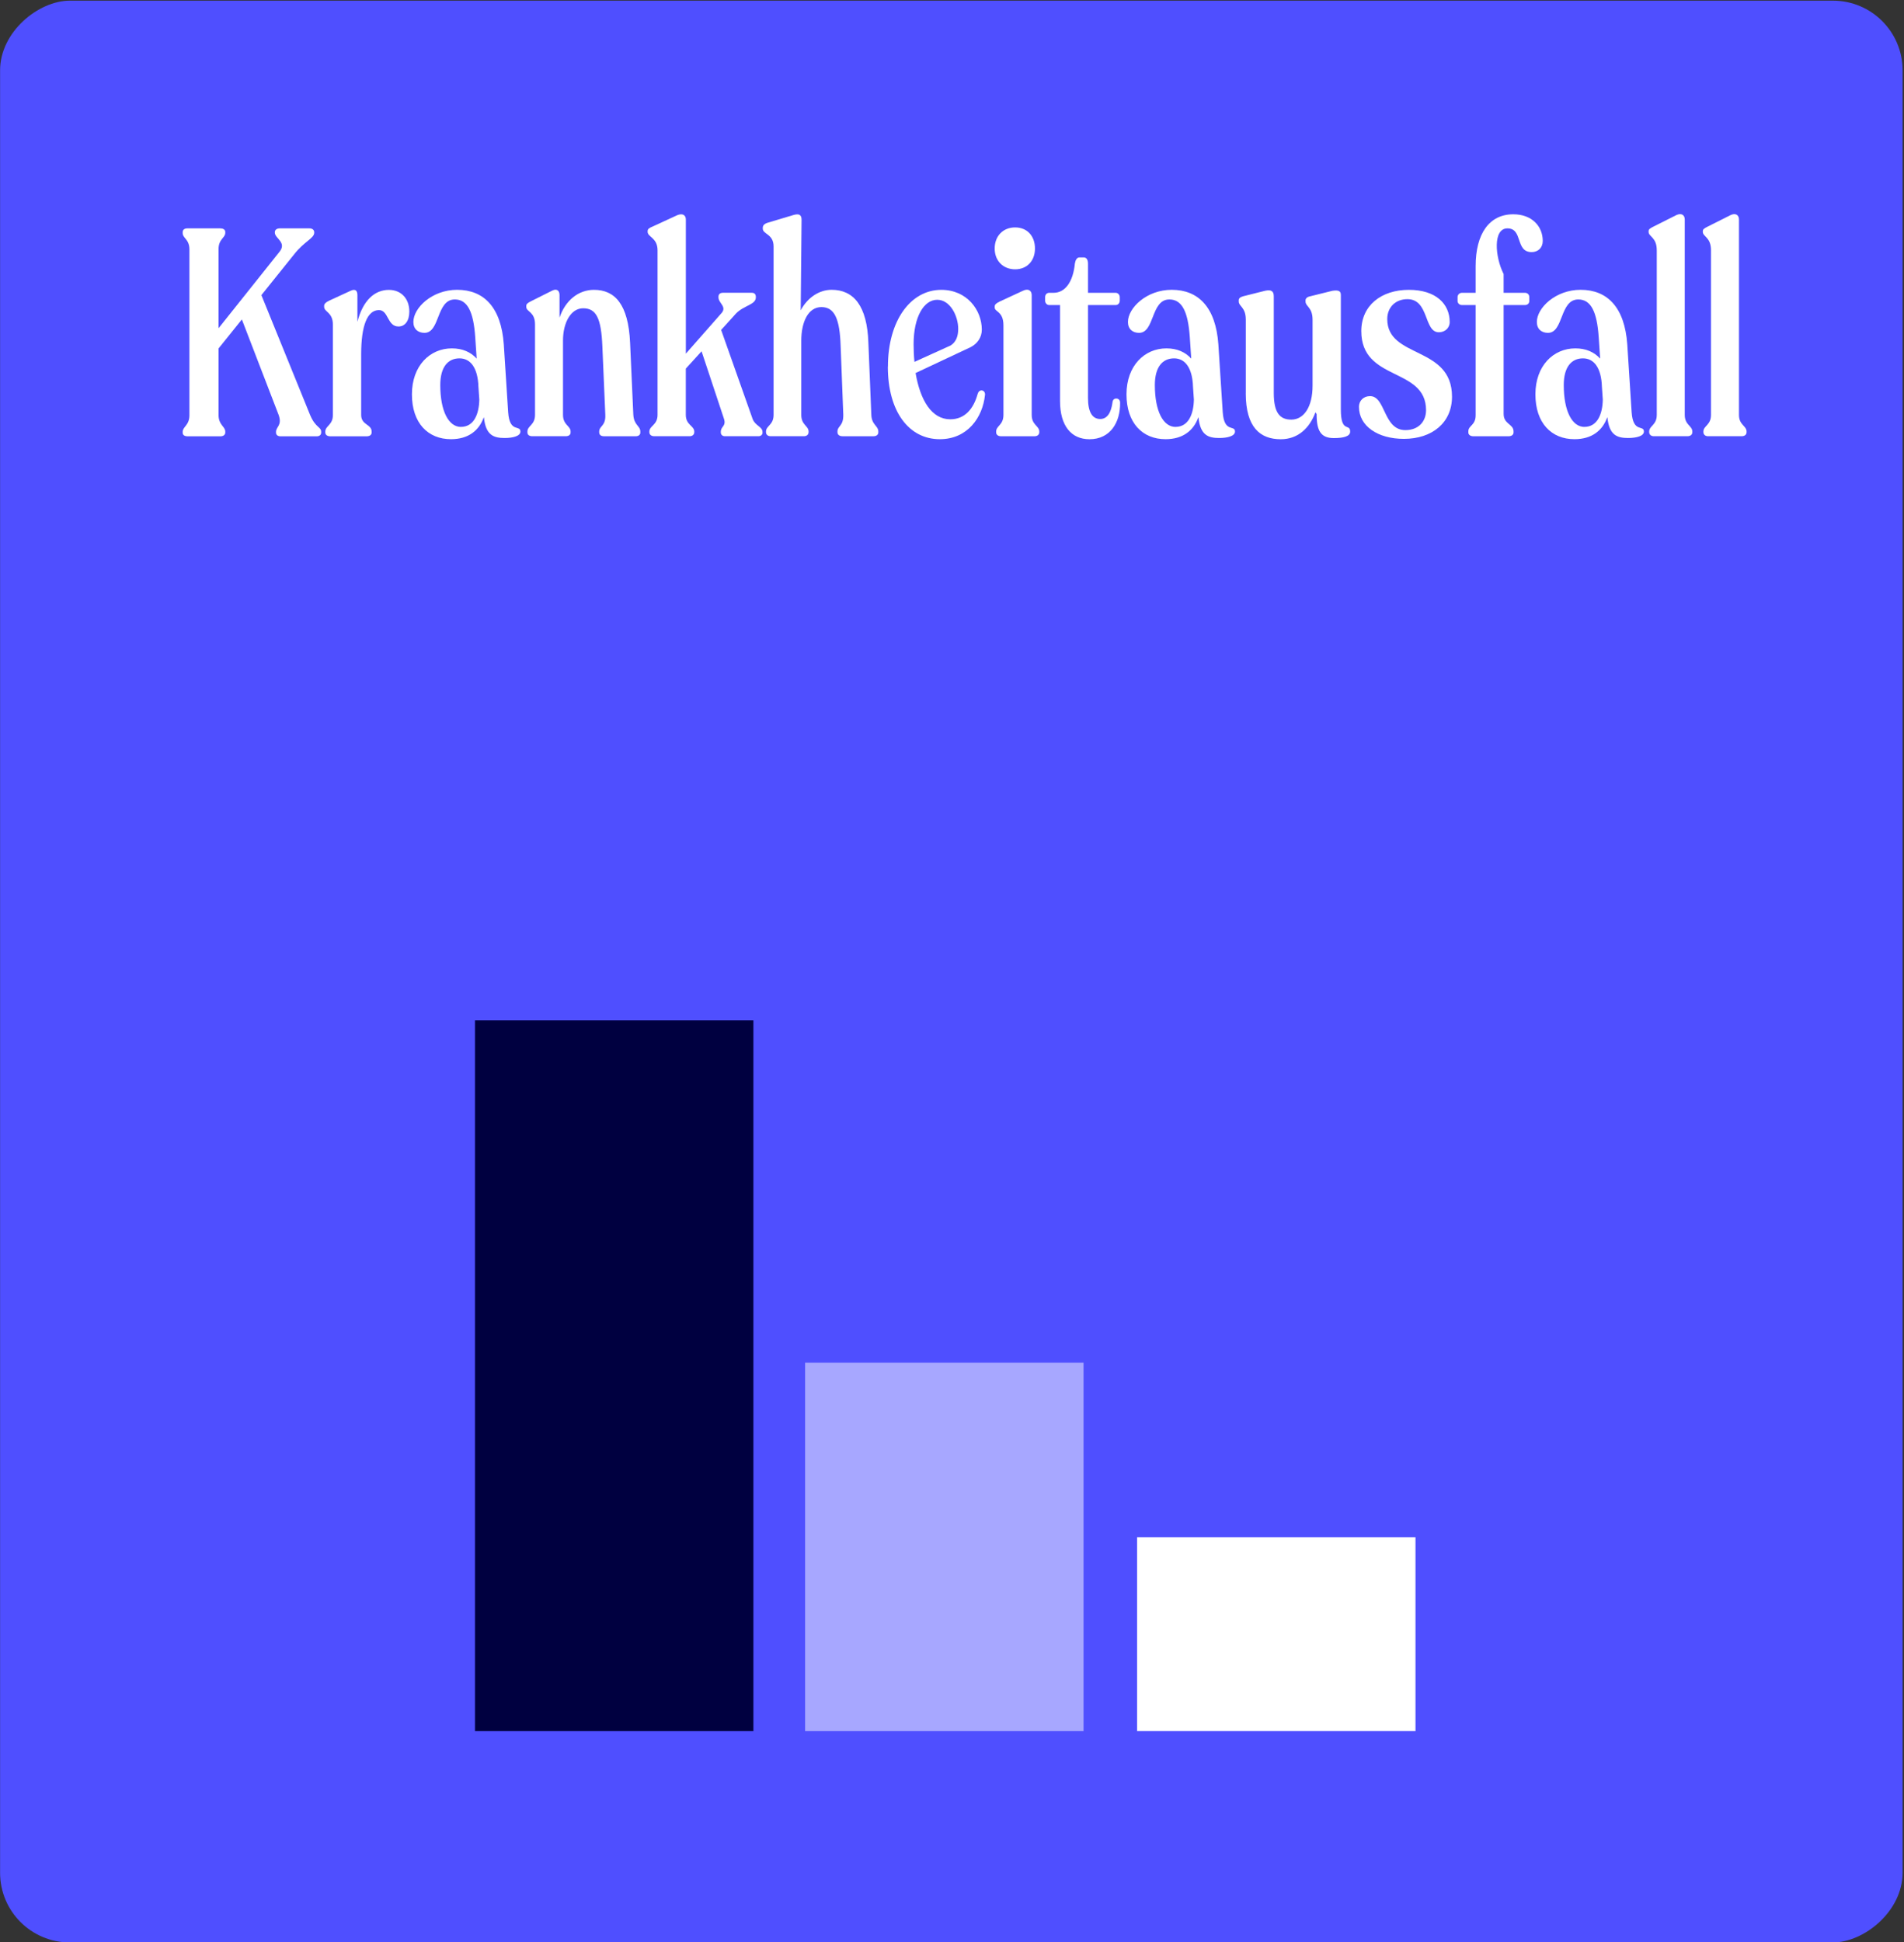 <?xml version="1.0" encoding="UTF-8"?>
<svg id="Data" xmlns="http://www.w3.org/2000/svg" viewBox="0 0 461.39 470.44">
  <rect x="0" y="0" width="461.39" height="470.44" fill="#333333" stroke="none"/>
  <defs>
    <style>
      .cls-1 {
        opacity: .5;
      }

      .cls-1, .cls-2 {
        fill: #fff;
      }

      .cls-3 {
        fill: #4f4fff;
      }

      .cls-4 {
        fill: #000040;
      }
    </style>
  </defs>
  <rect class="cls-3" x="-4.65" y="4.84" width="470.38" height="461.03" rx="16.88" ry="16.88" transform="translate(-4.82 465.89) rotate(-90)"/>
  <g>
    <path class="cls-2" d="M44.27,104.83v-.21c0-1.28,1.63-1.56,1.63-4.04v-40.16c0-2.48-1.63-2.7-1.63-3.97v-.21c0-.57.42-.92,1.13-.92h7.99c.64,0,1.2.28,1.2.85v.21c0,1.28-1.63,1.49-1.63,3.97v19.16l14.77-18.52c1.84-2.27-1.13-3.26-1.13-4.61v-.14c0-.57.49-.92,1.2-.92h7.21c.64,0,1.13.36,1.13.92v.14c0,1.35-2.47,2.13-4.88,5.25l-7.92,9.86,11.8,29.02c1.34,3.19,2.69,2.84,2.69,4.12v.14c0,.57-.42.92-1.06.92h-8.83c-.64,0-1.06-.35-1.06-.92v-.14c0-1.28,1.55-1.56.64-4.12l-8.91-23.13-5.65,7.03v16.11c0,2.48,1.63,2.77,1.63,4.04v.21c0,.57-.49.92-1.13.92h-7.99c-.71,0-1.2-.28-1.2-.85Z"/>
    <path class="cls-2" d="M78.83,104.76v-.21c0-1.42,1.84-1.56,1.84-4.04v-21.85c0-3.05-2.12-3.05-2.12-4.33v-.28c0-.43.42-.85,1.2-1.21l5.23-2.41c1.2-.57,1.63.07,1.63,1.06v6.46c1.34-5.18,4.17-7.73,7.63-7.73,2.97,0,4.95,2.13,4.95,5.25,0,2.27-1.06,3.62-2.62,3.62-2.76,0-2.4-3.97-4.74-3.97-2.83,0-4.31,3.76-4.31,10.71v14.69c0,2.48,2.54,2.2,2.54,4.04v.21c0,.57-.49.92-1.2.92h-8.83c-.71,0-1.2-.35-1.2-.92Z"/>
    <path class="cls-2" d="M117.28,101.14h-.07c-1.13,3.12-3.68,5.25-7.92,5.25-5.58,0-9.47-3.9-9.47-10.86s4.38-11.14,9.68-11.14c2.62,0,4.59.92,6.01,2.48l-.35-5.18c-.42-6.24-1.91-9.15-4.95-9.15-4.52,0-3.53,8.09-7.35,8.09-1.55,0-2.69-.92-2.69-2.63,0-3.41,4.52-7.8,10.6-7.8,6.5,0,10.67,4.26,11.31,13.2l1.06,16.46c.35,5.11,2.97,2.98,2.97,4.68,0,1.13-1.91,1.56-3.82,1.56-2.62,0-4.59-.64-5.02-4.97ZM111.7,103.41c3.11,0,4.38-3.05,4.45-6.6l-.21-3.05c-.14-4.75-1.98-6.95-4.59-6.95-2.83,0-4.66,2.13-4.66,6.46,0,6.38,2.05,10.15,5.02,10.15Z"/>
    <path class="cls-2" d="M145.2,104.76v-.21c0-1.42,1.63-1.28,1.48-4.12l-.71-16.53c-.28-6.81-1.48-9.22-4.66-9.22-2.97,0-4.88,3.48-4.88,7.8v18.02c0,2.48,1.84,2.63,1.84,4.04v.21c0,.57-.42.92-1.2.92h-8.06c-.78,0-1.2-.35-1.2-.92v-.21c0-1.42,1.84-1.56,1.84-4.04v-21.92c0-3.12-2.12-2.98-2.12-4.26v-.21c0-.43.28-.71,1.13-1.13l5.09-2.55c1.2-.64,1.84,0,1.84,1.06v5.46c1.41-4.19,4.59-6.74,8.34-6.74,5.02,0,8.34,3.41,8.76,12.84l.78,17.38c.14,2.62,1.7,2.7,1.7,4.12v.21c0,.57-.42.92-1.13.92h-7.63c-.78,0-1.2-.35-1.2-.92Z"/>
    <path class="cls-2" d="M157.36,104.69v-.14c0-1.42,1.98-1.56,1.98-4.04v-39.88c0-3.05-2.4-3.19-2.4-4.47v-.14c0-.57.35-.78,1.2-1.14l6.01-2.77c1.27-.5,2.05,0,2.05,1.06v32.5l8.55-9.72c1.55-1.63-.64-2.48-.64-3.9v-.21c0-.57.42-.92,1.06-.92h7c.57,0,.99.28.99.99v.14c0,1.77-2.9,1.92-4.81,3.9l-3.6,3.97,7.63,21.57c.64,1.7,2.4,1.84,2.4,3.19v.14c0,.5-.42.85-.99.85h-8.13c-.57,0-.99-.35-.99-.92v-.14c0-1.35,1.34-1.35.78-3.12l-5.44-16.39-3.82,4.19v11.21c0,2.48,2.05,2.63,2.05,4.04v.14c0,.64-.49.99-1.13.99h-8.55c-.71,0-1.2-.35-1.2-.99Z"/>
    <path class="cls-2" d="M202.94,104.76v-.21c0-1.42,1.48-1.28,1.41-4.12l-.64-16.6c-.21-6.6-1.48-9.44-4.66-9.44s-4.88,3.55-4.88,8.16v17.95c0,2.48,1.77,2.63,1.77,4.04v.14c0,.64-.49.99-1.13.99h-8.06c-.64,0-1.13-.35-1.13-.99v-.14c0-1.42,1.84-1.56,1.84-4.04v-40.8c0-3.05-2.62-2.91-2.62-4.33v-.14c0-.57.28-.99,1.2-1.28l6.15-1.84c1.41-.43,2.05-.14,2.05,1.14l-.21,21.92c1.63-3.05,4.45-4.97,7.49-4.97,5.3,0,8.62,3.83,8.91,12.84l.71,17.38c.07,2.55,1.7,2.7,1.7,4.12v.21c0,.57-.49.92-1.13.92h-7.56c-.71,0-1.2-.35-1.2-.92Z"/>
    <path class="cls-2" d="M215.17,88.8c0-11.14,5.51-18.59,12.93-18.59,6.22,0,9.82,4.9,9.82,9.65,0,1.84-1.06,3.41-2.76,4.26l-13.29,6.24c1.13,6.6,3.89,11.21,8.41,11.21,3.53,0,5.65-2.55,6.64-6.17.42-1.35,1.91-.92,1.77.28-.57,5.46-4.24,10.71-10.96,10.71-7.42,0-12.58-6.6-12.58-17.6ZM221.6,87.66l8.76-3.97c1.34-.85,1.84-2.27,1.84-4.04,0-3.05-1.91-7.03-5.09-7.03s-5.72,4.04-5.72,10.79c0,1.49.07,2.91.21,4.26Z"/>
    <path class="cls-2" d="M241.04,60.2c0-3.05,2.05-5.11,4.95-5.11s4.81,2.06,4.81,5.11-1.98,5.04-4.81,5.04-4.95-1.99-4.95-5.04ZM241.39,104.69v-.14c0-1.42,1.77-1.56,1.77-4.04v-21.71c0-3.41-2.12-3.19-2.12-4.33v-.21c0-.5.35-.78,1.2-1.21l5.65-2.62c1.34-.64,2.12,0,2.12,1.06v29.02c0,2.48,1.84,2.63,1.84,4.04v.14c0,.64-.49.99-1.2.99h-8.06c-.71,0-1.2-.35-1.2-.99Z"/>
    <path class="cls-2" d="M256.87,97.1v-23.2h-2.62c-.57,0-.99-.5-.99-1.06v-.85c0-.64.42-1.06.99-1.06h1.06c2.83,0,4.74-2.7,5.16-7.09.14-.85.49-1.49,1.13-1.49h.99c.71,0,1.06.57,1.06,1.56v7.02h6.71c.57,0,.99.5.99,1.06v.85c0,.57-.42,1.06-.99,1.06h-6.71v22.49c0,3.34.99,5.11,2.97,5.11,1.63,0,2.62-1.42,2.97-4.04.07-.64.42-.92.92-.92s.92.35.92.99c.07,4.83-2.4,8.87-7.42,8.87-4.38,0-7.14-3.19-7.14-9.29Z"/>
    <path class="cls-2" d="M290.44,101.14h-.07c-1.13,3.12-3.68,5.25-7.92,5.25-5.58,0-9.47-3.9-9.47-10.86s4.38-11.14,9.68-11.14c2.62,0,4.59.92,6.01,2.48l-.35-5.18c-.42-6.24-1.91-9.15-4.95-9.15-4.52,0-3.53,8.09-7.35,8.09-1.55,0-2.69-.92-2.69-2.63,0-3.41,4.52-7.8,10.6-7.8,6.5,0,10.67,4.26,11.31,13.2l1.06,16.46c.35,5.11,2.97,2.98,2.97,4.68,0,1.13-1.91,1.56-3.82,1.56-2.62,0-4.59-.64-5.02-4.97ZM284.86,103.41c3.11,0,4.38-3.05,4.45-6.6l-.21-3.05c-.14-4.75-1.98-6.95-4.59-6.95-2.83,0-4.66,2.13-4.66,6.46,0,6.38,2.05,10.15,5.02,10.15Z"/>
    <path class="cls-2" d="M301.89,95.25v-17.81c0-3.05-1.7-3.19-1.7-4.4v-.35c0-.36.28-.71,1.06-.92l5.37-1.35c1.41-.28,2.05.07,2.05,1.35v23.42c0,4.82,1.48,6.46,4.24,6.46,3.04,0,5.16-3.05,5.16-8.23v-15.96c0-3.05-1.7-3.19-1.7-4.4v-.35c0-.36.35-.78,1.06-.92l5.44-1.35c1.41-.21,2.05,0,2.05.99v27.74c0,5.89,2.26,3.26,2.26,5.39,0,1.13-1.55,1.56-3.96,1.56-3.11,0-4.17-1.7-4.17-5.82l-.28-.43c-1.41,3.83-4.24,6.53-8.41,6.53-4.95,0-8.48-2.84-8.48-11.14Z"/>
    <path class="cls-2" d="M329.31,98.59c0-1.56,1.13-2.63,2.69-2.63,3.82,0,3.18,8.23,8.55,8.23,3.25,0,5.02-2.13,5.02-4.82,0-10.5-15.69-6.88-15.69-19.16,0-6.24,4.88-10,11.52-10s9.9,3.48,9.9,7.8c0,1.49-1.2,2.48-2.62,2.48-3.68,0-2.33-8.02-7.63-8.02-2.9,0-4.88,1.99-4.88,4.82,0,9.65,15.69,6.39,15.69,18.8,0,6.31-4.81,10.22-11.66,10.22-6.36,0-10.88-3.12-10.88-7.73Z"/>
    <path class="cls-2" d="M355.82,104.76v-.28c0-1.42,1.77-1.42,1.77-3.9v-26.68h-3.32c-.57,0-1.06-.43-1.06-.99v-.92c0-.64.49-1.06,1.06-1.06h3.32v-6.46c0-7.88,3.32-12.56,9.12-12.56,4.52,0,7.14,2.91,7.14,6.46,0,1.63-1.13,2.7-2.69,2.7-4.03,0-2.05-5.75-5.87-5.75-3.53,0-3.04,6.88-.92,11.07v4.54h5.16c.64,0,1.06.43,1.06,1.06v.92c0,.57-.42.99-1.06.99h-5.16v26.39c0,2.48,2.4,2.41,2.4,4.19v.28c0,.57-.49.92-1.2.92h-8.55c-.78,0-1.2-.43-1.2-.92Z"/>
    <path class="cls-2" d="M389.53,101.14h-.07c-1.13,3.12-3.68,5.25-7.92,5.25-5.58,0-9.47-3.9-9.47-10.86s4.38-11.14,9.68-11.14c2.62,0,4.59.92,6.01,2.48l-.35-5.18c-.42-6.24-1.91-9.15-4.95-9.15-4.52,0-3.53,8.09-7.35,8.09-1.55,0-2.69-.92-2.69-2.63,0-3.41,4.52-7.8,10.6-7.8,6.5,0,10.67,4.26,11.31,13.2l1.06,16.46c.35,5.11,2.97,2.98,2.97,4.68,0,1.13-1.91,1.56-3.82,1.56-2.62,0-4.59-.64-5.02-4.97ZM383.95,103.41c3.11,0,4.38-3.05,4.45-6.6l-.21-3.05c-.14-4.75-1.98-6.95-4.59-6.95-2.83,0-4.66,2.13-4.66,6.46,0,6.38,2.05,10.15,5.02,10.15Z"/>
    <path class="cls-2" d="M399.64,104.69v-.14c0-1.42,1.84-1.56,1.84-4.04v-39.88c0-3.19-1.98-3.26-1.98-4.47v-.14c0-.5.35-.71,1.2-1.14l5.51-2.77c1.2-.57,2.05-.07,2.05,1.06v47.33c0,2.48,1.84,2.63,1.84,4.04v.14c0,.64-.49.99-1.2.99h-8.13c-.71,0-1.13-.43-1.13-.99Z"/>
    <path class="cls-2" d="M412.78,104.69v-.14c0-1.42,1.84-1.56,1.84-4.04v-39.88c0-3.19-1.98-3.26-1.98-4.47v-.14c0-.5.35-.71,1.2-1.14l5.51-2.77c1.2-.57,2.05-.07,2.05,1.06v47.33c0,2.48,1.84,2.63,1.84,4.04v.14c0,.64-.49.99-1.2.99h-8.13c-.71,0-1.13-.43-1.13-.99Z"/>
  </g>
  <rect class="cls-4" x="115.1" y="247.16" width="67.47" height="172.17" transform="translate(297.67 666.49) rotate(-180)"/>
  <rect class="cls-1" x="195.09" y="330.1" width="67.47" height="89.23" transform="translate(457.66 749.43) rotate(-180)"/>
  <rect class="cls-2" x="275.54" y="372.4" width="67.47" height="46.93" transform="translate(618.55 791.73) rotate(-180)"/>
</svg>